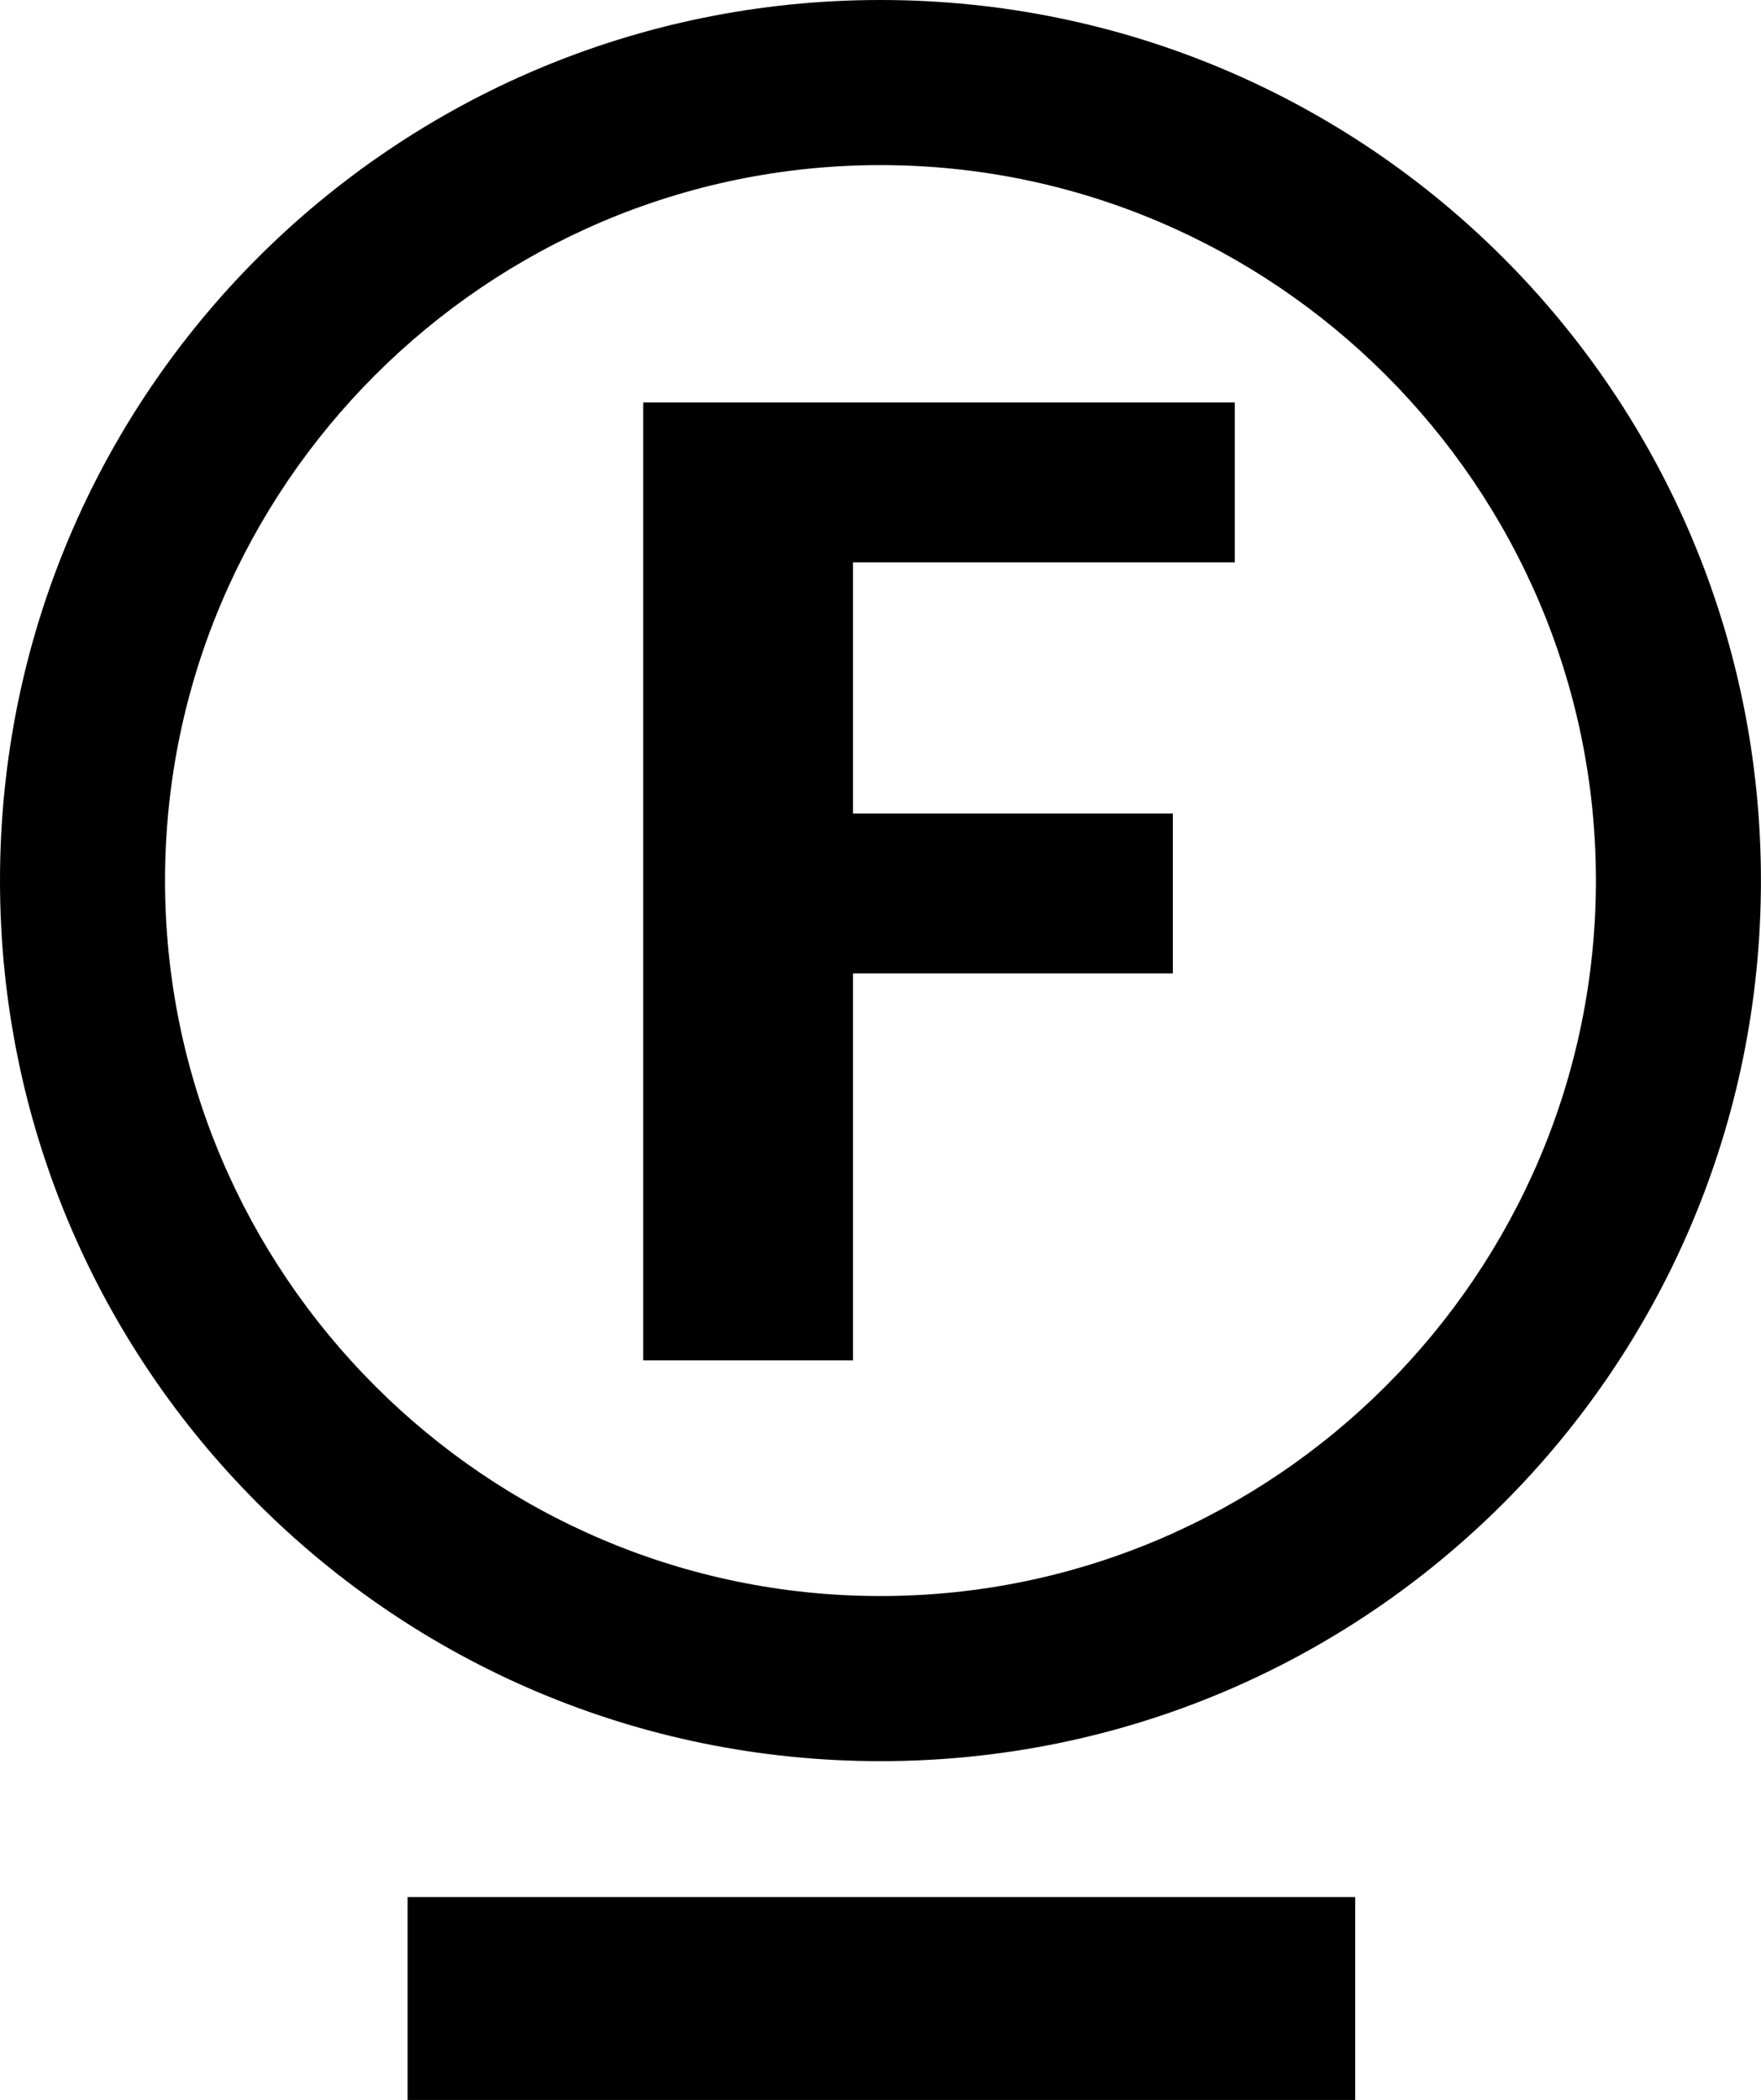 <?xml version="1.0" encoding="iso-8859-1"?>
<!-- Generator: Adobe Illustrator 16.0.0, SVG Export Plug-In . SVG Version: 6.00 Build 0)  -->
<!DOCTYPE svg PUBLIC "-//W3C//DTD SVG 1.1//EN" "http://www.w3.org/Graphics/SVG/1.1/DTD/svg11.dtd">
<svg version="1.1" id="Layer_1" xmlns="http://www.w3.org/2000/svg" xmlns:xlink="http://www.w3.org/1999/xlink" x="0px" y="0px"
	 width="29.973px" height="35.739px" viewBox="0 0 29.973 35.739" style="enable-background:new 0 0 29.973 35.739;"
	 xml:space="preserve">
<path style="fill-rule:evenodd;clip-rule:evenodd;fill:#000000;" d="M14.986,27.163c-6.703,0-12.177-5.474-12.177-12.177
	S8.283,2.81,14.986,2.81s12.177,5.473,12.177,12.176S21.689,27.163,14.986,27.163L14.986,27.163z M14.986,29.973
	C6.703,29.973,0,23.27,0,14.986C0,6.703,6.703,0,14.986,0s14.986,6.703,14.986,14.986C29.973,23.27,23.27,29.973,14.986,29.973
	L14.986,29.973z M21.016,9.571h-6.498v4.273h5.444v2.722h-5.444v6.586h-3.57V6.849h10.068V9.571L21.016,9.571z M6.937,32.285h16.129
	v3.454H6.937V32.285L6.937,32.285z"/>
</svg>

